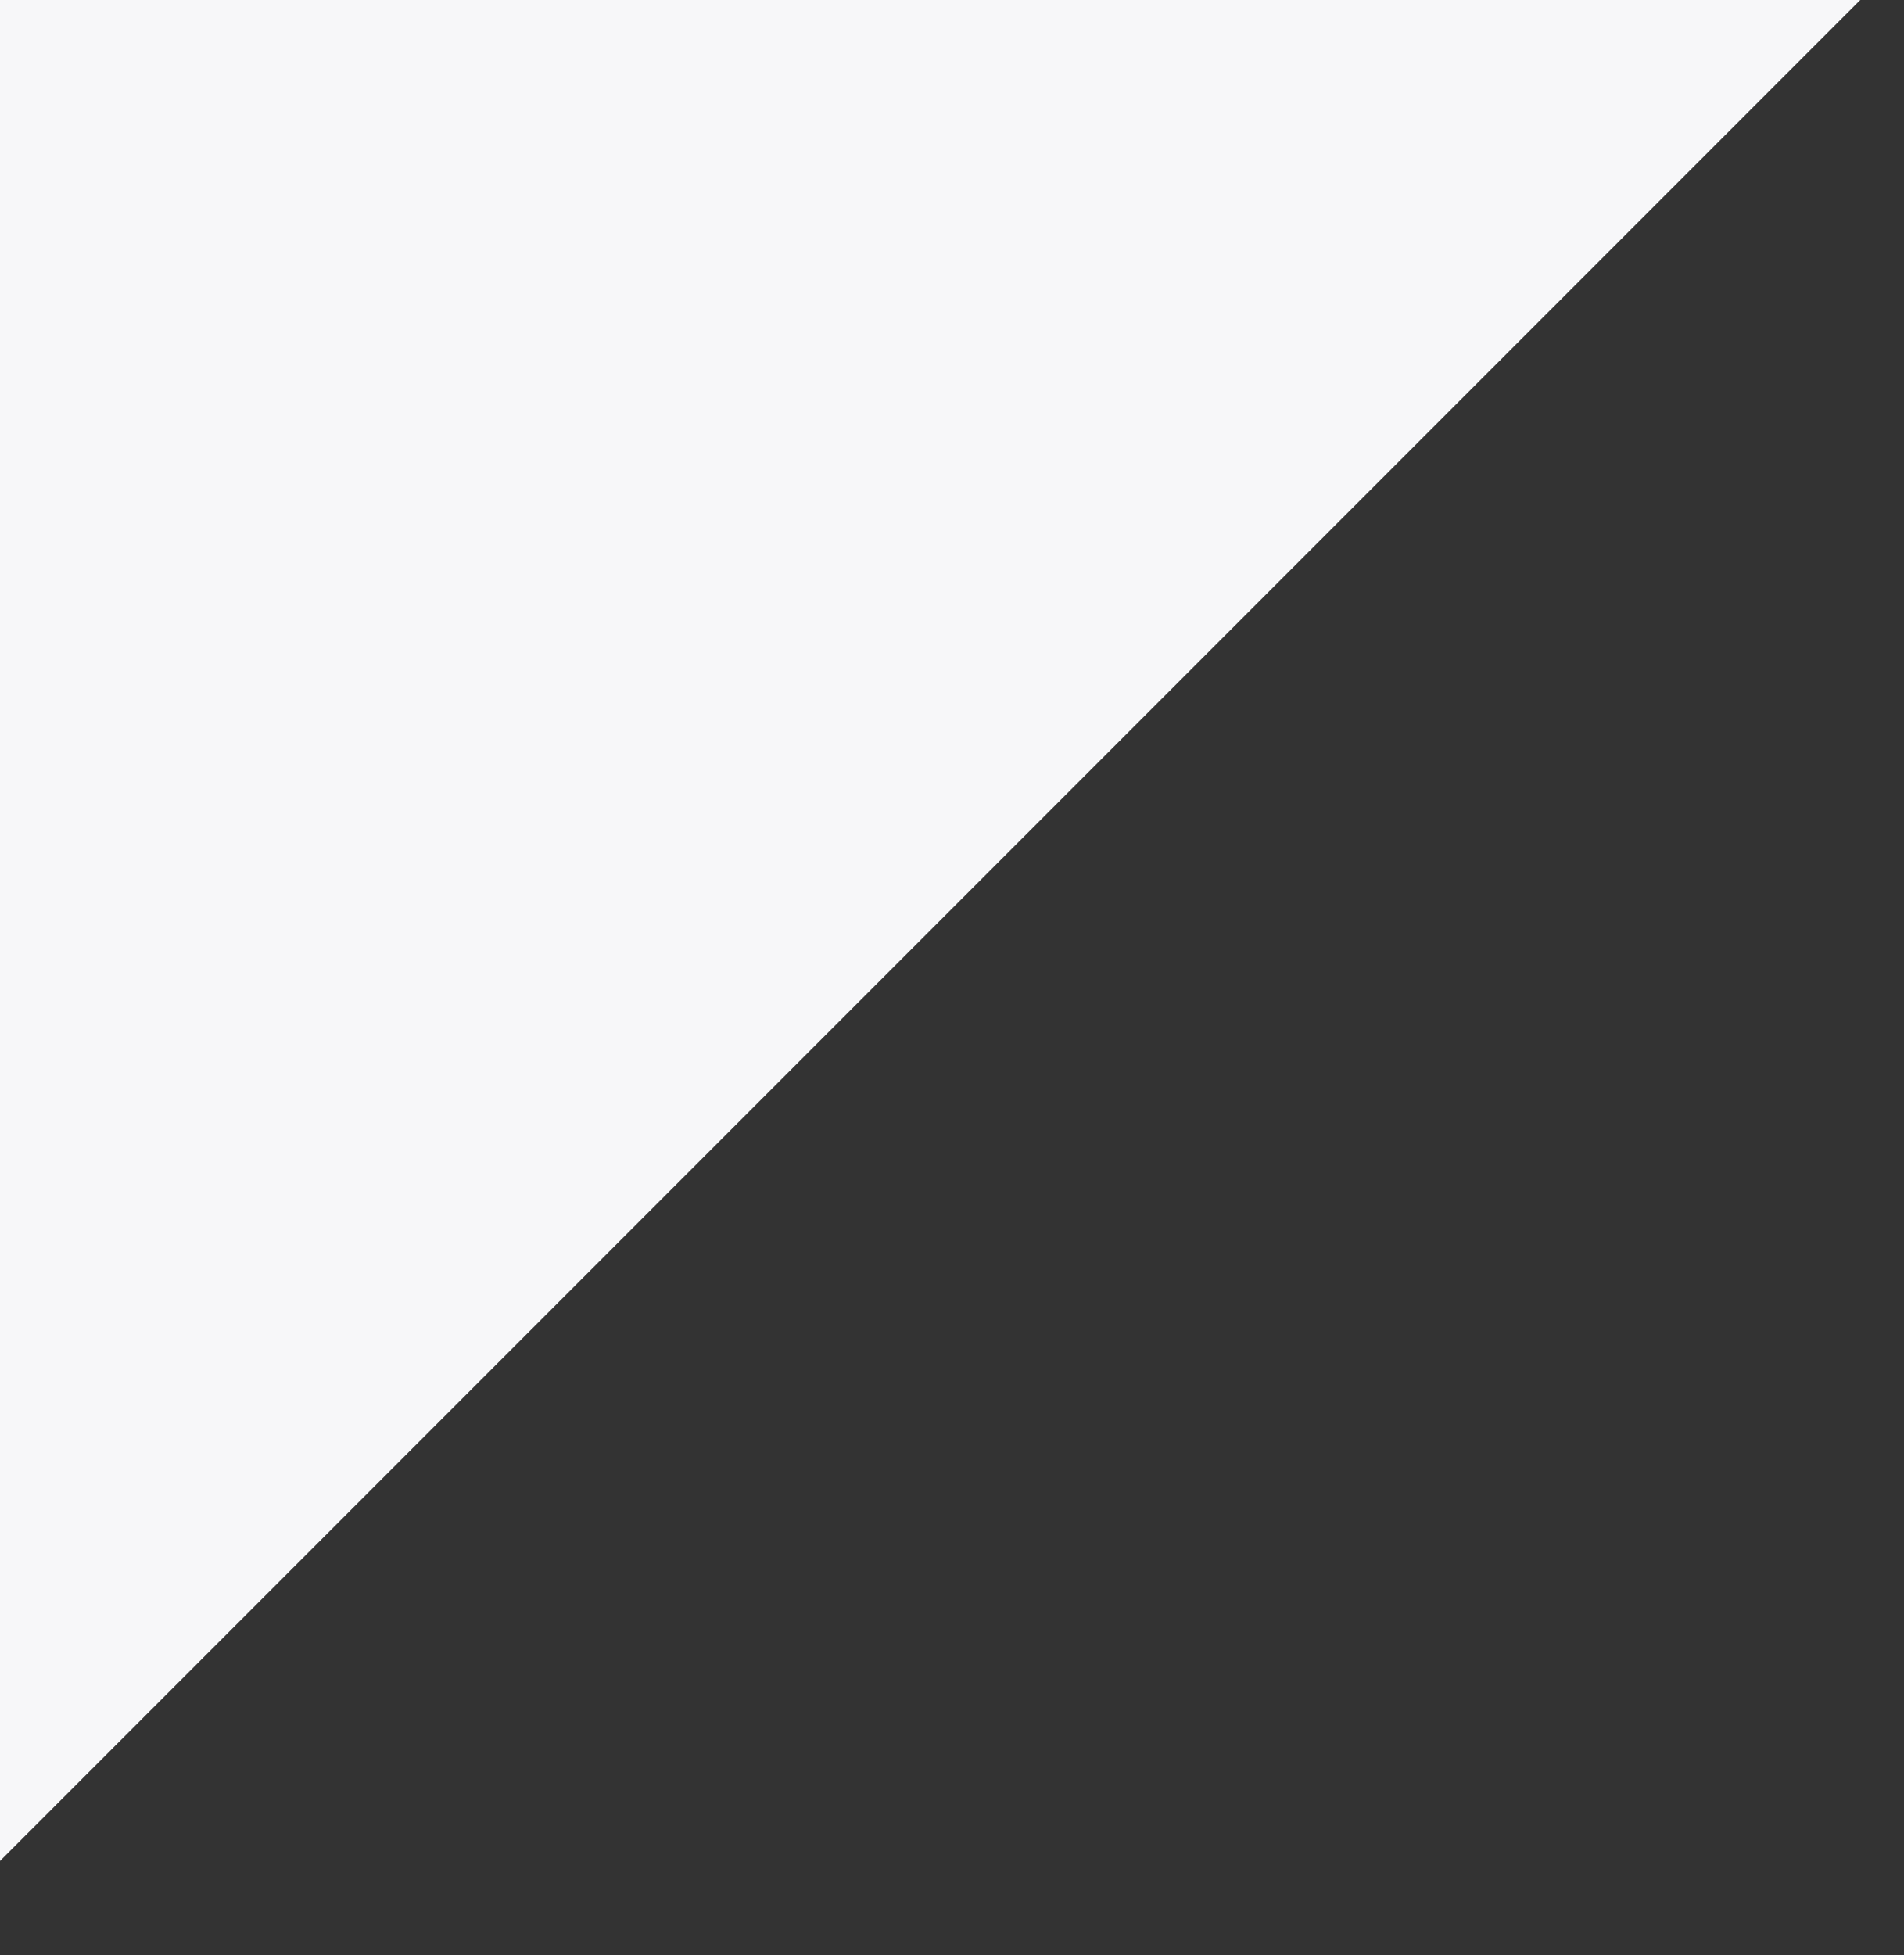 <svg xmlns="http://www.w3.org/2000/svg" xmlns:xlink="http://www.w3.org/1999/xlink" width="454" height="466" viewBox="0 0 454 466"><rect x="0" y="0" width="454" height="466" fill="#333333" stroke="none"/><defs><clipPath id="a"><rect width="454" height="466" fill="#fff" stroke="#707070" stroke-width="1"/></clipPath></defs><g clip-path="url(#a)"><rect width="836" height="846" transform="translate(-15.141 -723.571) rotate(45)" fill="#f7f7f9"/></g></svg>